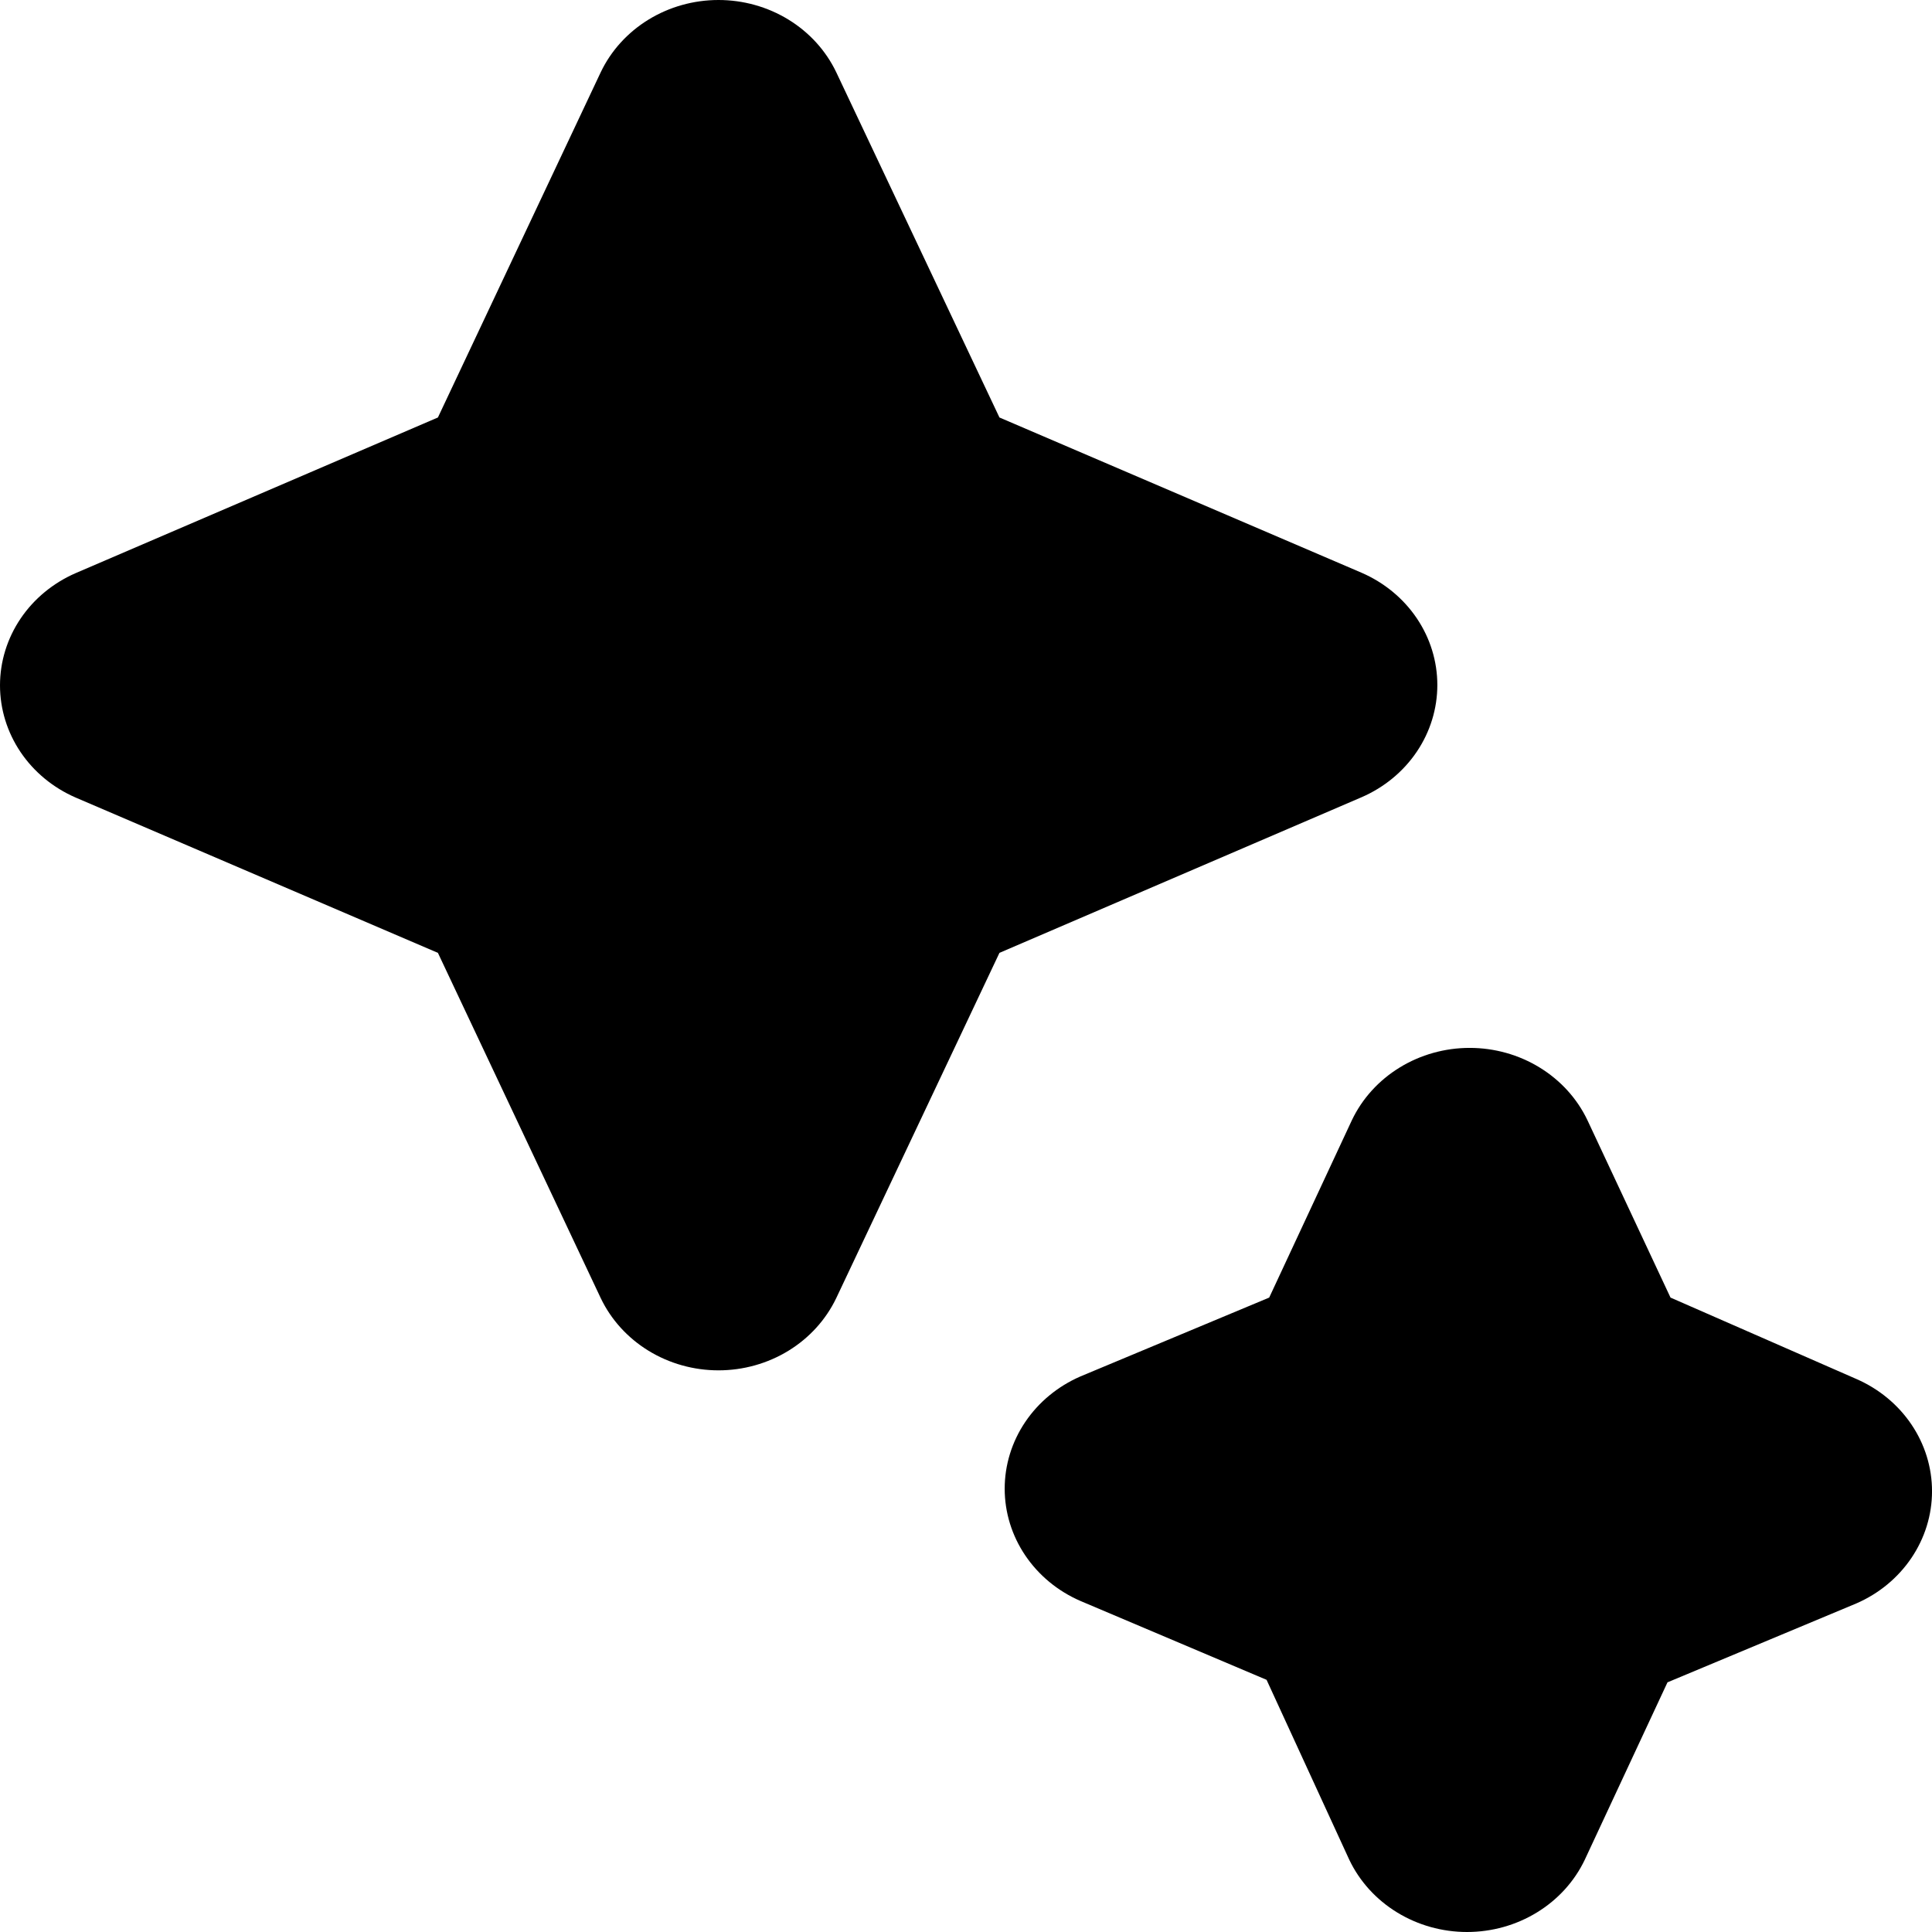 <svg width="80" height="80" viewBox="0 0 80 80" fill="none" xmlns="http://www.w3.org/2000/svg">
<path fill-rule="evenodd" clip-rule="evenodd" d="M18.133 39.456L24.876 53.754C25.302 54.645 25.989 55.401 26.853 55.931C27.717 56.461 28.723 56.743 29.751 56.743C30.778 56.743 31.784 56.461 32.649 55.931C33.513 55.401 34.199 54.645 34.626 53.754L41.385 39.456L56.382 33.011C57.317 32.605 58.11 31.951 58.666 31.127C59.222 30.303 59.517 29.344 59.517 28.364C59.517 27.384 59.222 26.425 58.666 25.601C58.11 24.777 57.317 24.123 56.382 23.717L41.385 17.287L34.626 2.989C34.199 2.097 33.513 1.342 32.649 0.812C31.784 0.282 30.778 0 29.751 0C28.723 0 27.717 0.282 26.853 0.812C25.989 1.342 25.302 2.097 24.876 2.989L18.133 17.287L3.135 23.731C2.2 24.138 1.407 24.792 0.851 25.616C0.296 26.44 0 27.399 0 28.379C0 29.358 0.296 30.318 0.851 31.142C1.407 31.966 2.2 32.62 3.135 33.026L18.133 39.456ZM69.172 53.73L65.73 46.38C65.304 45.488 64.618 44.733 63.753 44.203C62.889 43.673 61.883 43.391 60.855 43.391C59.828 43.391 58.822 43.673 57.958 44.203C57.093 44.733 56.407 45.488 55.981 46.38L52.555 53.73L44.736 56.996C43.801 57.403 43.009 58.057 42.453 58.881C41.897 59.705 41.602 60.664 41.602 61.644C41.602 62.623 41.897 63.582 42.453 64.406C43.009 65.23 43.801 65.885 44.736 66.291L52.446 69.558L55.872 77.011C56.298 77.903 56.984 78.659 57.849 79.188C58.713 79.718 59.719 80 60.746 80C61.774 80 62.78 79.718 63.644 79.188C64.509 78.659 65.195 77.903 65.621 77.011L69.047 69.662L76.866 66.395C77.801 65.989 78.593 65.334 79.149 64.51C79.705 63.686 80.001 62.727 80.001 61.748C80.001 60.768 79.705 59.809 79.149 58.985C78.593 58.161 77.801 57.507 76.866 57.1L69.172 53.73Z" fill="black"/>
</svg>
